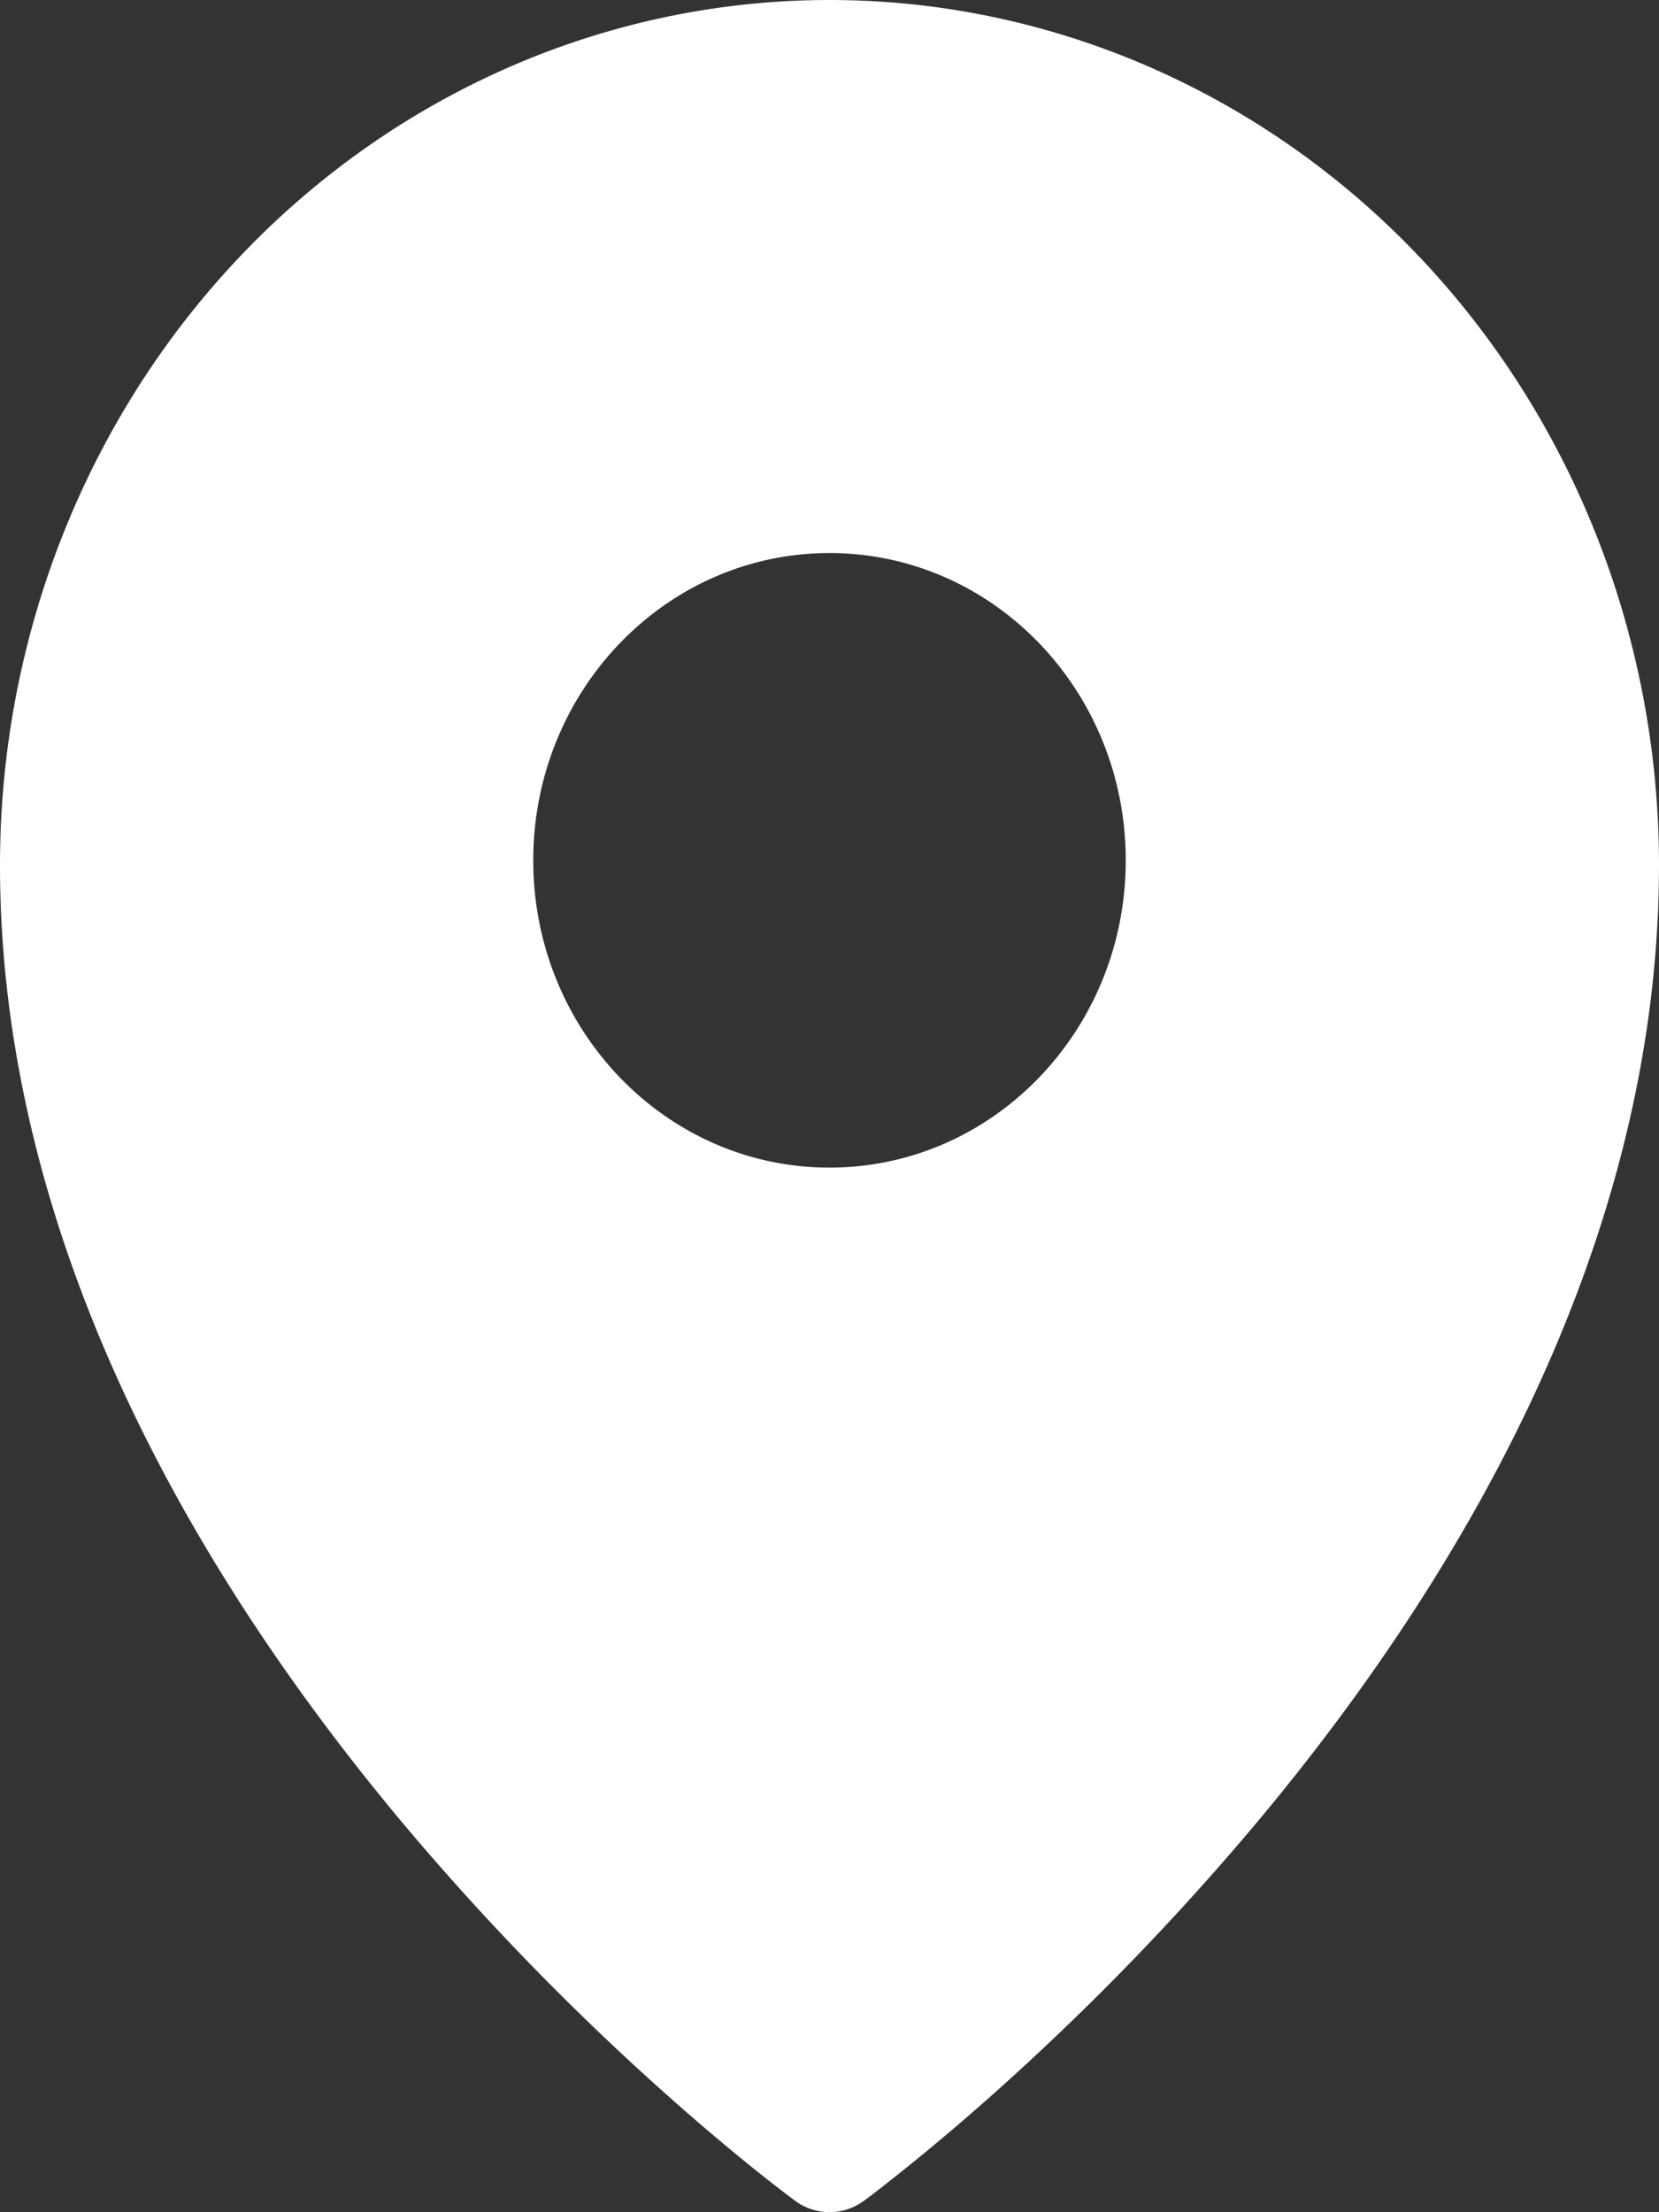 <svg xmlns="http://www.w3.org/2000/svg" width="30" height="40" fill="none"><rect width="100%" height="100%" fill="#333333" stroke="none"/><path fill="#fff" fill-rule="evenodd" d="M14.382 39.797 15 38.89zm1.236 0 .003-.002.01-.008.034-.025.126-.094a40.936 40.936 0 0 0 2.082-1.727 47.4 47.4 0 0 0 4.902-5.045C26.319 28.645 30 22.578 30 15.64c0-4.146-1.579-8.124-4.391-11.057C22.796 1.65 18.98 0 15 0S7.204 1.65 4.391 4.584 0 11.495 0 15.64c0 6.937 3.682 13.004 7.225 17.255a47.4 47.4 0 0 0 4.902 5.044 41 41 0 0 0 1.621 1.368 27 27 0 0 0 .587.454l.034.025.01.008.003.002c.37.27.866.27 1.236 0M15 38.89l.618.908zm5.357-23.333c0 3.068-2.398 5.555-5.357 5.555s-5.357-2.487-5.357-5.555S12.04 10 15 10s5.357 2.488 5.357 5.556" clip-rule="evenodd"/></svg>